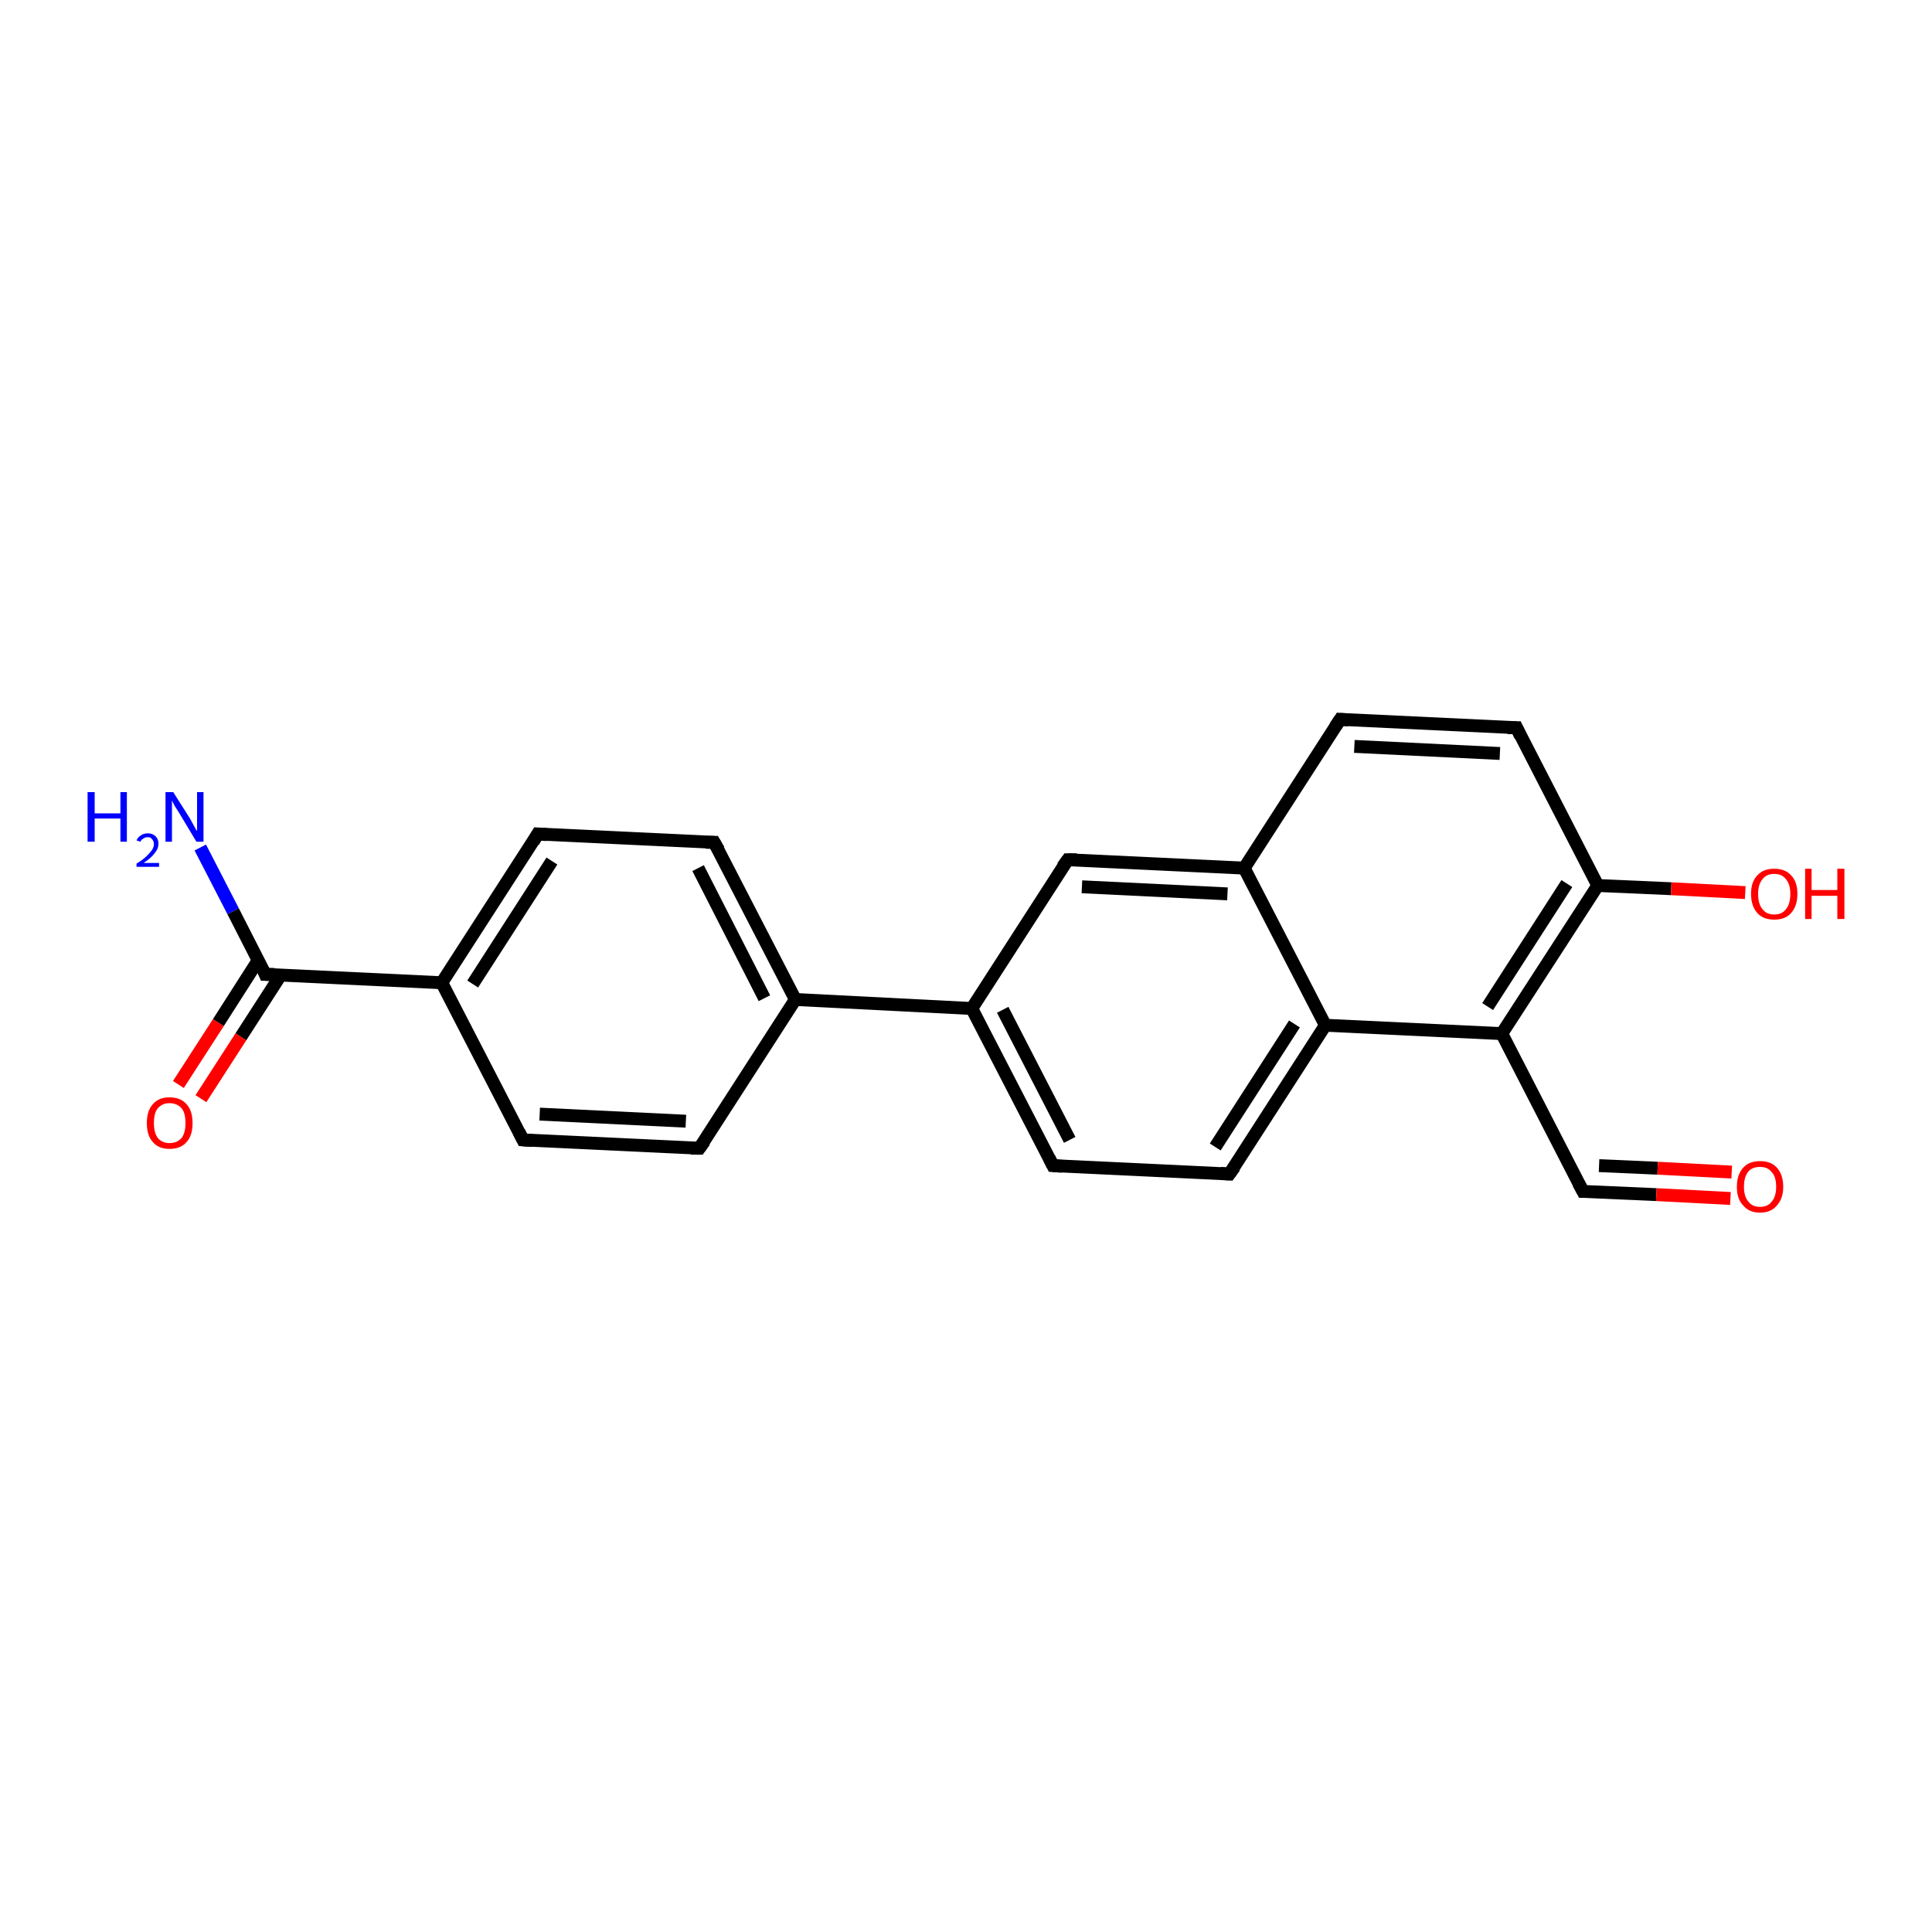 <?xml version='1.0' encoding='iso-8859-1'?>
<svg version='1.1' baseProfile='full'
              xmlns='http://www.w3.org/2000/svg'
                      xmlns:rdkit='http://www.rdkit.org/xml'
                      xmlns:xlink='http://www.w3.org/1999/xlink'
                  xml:space='preserve'
width='300px' height='300px' viewBox='0 0 300 300'>
<!-- END OF HEADER -->
<rect style='opacity:1.0;fill:#FFFFFF;stroke:none' width='300.0' height='300.0' x='0.0' y='0.0'> </rect>
<path class='bond-0 atom-0 atom-1' d='M 31.1,131.6 L 36.2,141.5' style='fill:none;fill-rule:evenodd;stroke:#0000FF;stroke-width:2.0px;stroke-linecap:butt;stroke-linejoin:miter;stroke-opacity:1' />
<path class='bond-0 atom-0 atom-1' d='M 36.2,141.5 L 41.2,151.3' style='fill:none;fill-rule:evenodd;stroke:#000000;stroke-width:2.0px;stroke-linecap:butt;stroke-linejoin:miter;stroke-opacity:1' />
<path class='bond-1 atom-1 atom-2' d='M 40.1,149.1 L 33.9,158.8' style='fill:none;fill-rule:evenodd;stroke:#000000;stroke-width:2.0px;stroke-linecap:butt;stroke-linejoin:miter;stroke-opacity:1' />
<path class='bond-1 atom-1 atom-2' d='M 33.9,158.8 L 27.7,168.4' style='fill:none;fill-rule:evenodd;stroke:#FF0000;stroke-width:2.0px;stroke-linecap:butt;stroke-linejoin:miter;stroke-opacity:1' />
<path class='bond-1 atom-1 atom-2' d='M 43.6,151.4 L 37.4,161.0' style='fill:none;fill-rule:evenodd;stroke:#000000;stroke-width:2.0px;stroke-linecap:butt;stroke-linejoin:miter;stroke-opacity:1' />
<path class='bond-1 atom-1 atom-2' d='M 37.4,161.0 L 31.2,170.6' style='fill:none;fill-rule:evenodd;stroke:#FF0000;stroke-width:2.0px;stroke-linecap:butt;stroke-linejoin:miter;stroke-opacity:1' />
<path class='bond-2 atom-1 atom-3' d='M 41.2,151.3 L 68.6,152.6' style='fill:none;fill-rule:evenodd;stroke:#000000;stroke-width:2.0px;stroke-linecap:butt;stroke-linejoin:miter;stroke-opacity:1' />
<path class='bond-3 atom-3 atom-4' d='M 68.6,152.6 L 83.5,129.5' style='fill:none;fill-rule:evenodd;stroke:#000000;stroke-width:2.0px;stroke-linecap:butt;stroke-linejoin:miter;stroke-opacity:1' />
<path class='bond-3 atom-3 atom-4' d='M 73.4,152.8 L 85.7,133.7' style='fill:none;fill-rule:evenodd;stroke:#000000;stroke-width:2.0px;stroke-linecap:butt;stroke-linejoin:miter;stroke-opacity:1' />
<path class='bond-4 atom-4 atom-5' d='M 83.5,129.5 L 110.9,130.8' style='fill:none;fill-rule:evenodd;stroke:#000000;stroke-width:2.0px;stroke-linecap:butt;stroke-linejoin:miter;stroke-opacity:1' />
<path class='bond-5 atom-5 atom-6' d='M 110.9,130.8 L 123.5,155.2' style='fill:none;fill-rule:evenodd;stroke:#000000;stroke-width:2.0px;stroke-linecap:butt;stroke-linejoin:miter;stroke-opacity:1' />
<path class='bond-5 atom-5 atom-6' d='M 108.4,134.8 L 118.7,155.0' style='fill:none;fill-rule:evenodd;stroke:#000000;stroke-width:2.0px;stroke-linecap:butt;stroke-linejoin:miter;stroke-opacity:1' />
<path class='bond-6 atom-6 atom-7' d='M 123.5,155.2 L 108.6,178.3' style='fill:none;fill-rule:evenodd;stroke:#000000;stroke-width:2.0px;stroke-linecap:butt;stroke-linejoin:miter;stroke-opacity:1' />
<path class='bond-7 atom-7 atom-8' d='M 108.6,178.3 L 81.2,177.0' style='fill:none;fill-rule:evenodd;stroke:#000000;stroke-width:2.0px;stroke-linecap:butt;stroke-linejoin:miter;stroke-opacity:1' />
<path class='bond-7 atom-7 atom-8' d='M 106.5,174.1 L 83.8,173.0' style='fill:none;fill-rule:evenodd;stroke:#000000;stroke-width:2.0px;stroke-linecap:butt;stroke-linejoin:miter;stroke-opacity:1' />
<path class='bond-8 atom-6 atom-9' d='M 123.5,155.2 L 150.9,156.6' style='fill:none;fill-rule:evenodd;stroke:#000000;stroke-width:2.0px;stroke-linecap:butt;stroke-linejoin:miter;stroke-opacity:1' />
<path class='bond-9 atom-9 atom-10' d='M 150.9,156.6 L 163.5,181.0' style='fill:none;fill-rule:evenodd;stroke:#000000;stroke-width:2.0px;stroke-linecap:butt;stroke-linejoin:miter;stroke-opacity:1' />
<path class='bond-9 atom-9 atom-10' d='M 155.7,156.8 L 166.1,177.0' style='fill:none;fill-rule:evenodd;stroke:#000000;stroke-width:2.0px;stroke-linecap:butt;stroke-linejoin:miter;stroke-opacity:1' />
<path class='bond-10 atom-10 atom-11' d='M 163.5,181.0 L 190.9,182.3' style='fill:none;fill-rule:evenodd;stroke:#000000;stroke-width:2.0px;stroke-linecap:butt;stroke-linejoin:miter;stroke-opacity:1' />
<path class='bond-11 atom-11 atom-12' d='M 190.9,182.3 L 205.8,159.2' style='fill:none;fill-rule:evenodd;stroke:#000000;stroke-width:2.0px;stroke-linecap:butt;stroke-linejoin:miter;stroke-opacity:1' />
<path class='bond-11 atom-11 atom-12' d='M 188.7,178.1 L 201.0,159.0' style='fill:none;fill-rule:evenodd;stroke:#000000;stroke-width:2.0px;stroke-linecap:butt;stroke-linejoin:miter;stroke-opacity:1' />
<path class='bond-12 atom-12 atom-13' d='M 205.8,159.2 L 233.2,160.5' style='fill:none;fill-rule:evenodd;stroke:#000000;stroke-width:2.0px;stroke-linecap:butt;stroke-linejoin:miter;stroke-opacity:1' />
<path class='bond-13 atom-13 atom-14' d='M 233.2,160.5 L 245.8,185.0' style='fill:none;fill-rule:evenodd;stroke:#000000;stroke-width:2.0px;stroke-linecap:butt;stroke-linejoin:miter;stroke-opacity:1' />
<path class='bond-14 atom-14 atom-15' d='M 245.8,185.0 L 257.2,185.5' style='fill:none;fill-rule:evenodd;stroke:#000000;stroke-width:2.0px;stroke-linecap:butt;stroke-linejoin:miter;stroke-opacity:1' />
<path class='bond-14 atom-14 atom-15' d='M 257.2,185.5 L 268.7,186.1' style='fill:none;fill-rule:evenodd;stroke:#FF0000;stroke-width:2.0px;stroke-linecap:butt;stroke-linejoin:miter;stroke-opacity:1' />
<path class='bond-14 atom-14 atom-15' d='M 248.3,181.0 L 257.4,181.4' style='fill:none;fill-rule:evenodd;stroke:#000000;stroke-width:2.0px;stroke-linecap:butt;stroke-linejoin:miter;stroke-opacity:1' />
<path class='bond-14 atom-14 atom-15' d='M 257.4,181.4 L 268.9,182.0' style='fill:none;fill-rule:evenodd;stroke:#FF0000;stroke-width:2.0px;stroke-linecap:butt;stroke-linejoin:miter;stroke-opacity:1' />
<path class='bond-15 atom-13 atom-16' d='M 233.2,160.5 L 248.1,137.5' style='fill:none;fill-rule:evenodd;stroke:#000000;stroke-width:2.0px;stroke-linecap:butt;stroke-linejoin:miter;stroke-opacity:1' />
<path class='bond-15 atom-13 atom-16' d='M 231.0,156.3 L 243.3,137.2' style='fill:none;fill-rule:evenodd;stroke:#000000;stroke-width:2.0px;stroke-linecap:butt;stroke-linejoin:miter;stroke-opacity:1' />
<path class='bond-16 atom-16 atom-17' d='M 248.1,137.5 L 259.5,138.0' style='fill:none;fill-rule:evenodd;stroke:#000000;stroke-width:2.0px;stroke-linecap:butt;stroke-linejoin:miter;stroke-opacity:1' />
<path class='bond-16 atom-16 atom-17' d='M 259.5,138.0 L 271.0,138.6' style='fill:none;fill-rule:evenodd;stroke:#FF0000;stroke-width:2.0px;stroke-linecap:butt;stroke-linejoin:miter;stroke-opacity:1' />
<path class='bond-17 atom-16 atom-18' d='M 248.1,137.5 L 235.5,113.0' style='fill:none;fill-rule:evenodd;stroke:#000000;stroke-width:2.0px;stroke-linecap:butt;stroke-linejoin:miter;stroke-opacity:1' />
<path class='bond-18 atom-18 atom-19' d='M 235.5,113.0 L 208.1,111.7' style='fill:none;fill-rule:evenodd;stroke:#000000;stroke-width:2.0px;stroke-linecap:butt;stroke-linejoin:miter;stroke-opacity:1' />
<path class='bond-18 atom-18 atom-19' d='M 232.9,117.0 L 210.3,115.9' style='fill:none;fill-rule:evenodd;stroke:#000000;stroke-width:2.0px;stroke-linecap:butt;stroke-linejoin:miter;stroke-opacity:1' />
<path class='bond-19 atom-19 atom-20' d='M 208.1,111.7 L 193.2,134.8' style='fill:none;fill-rule:evenodd;stroke:#000000;stroke-width:2.0px;stroke-linecap:butt;stroke-linejoin:miter;stroke-opacity:1' />
<path class='bond-20 atom-20 atom-21' d='M 193.2,134.8 L 165.8,133.5' style='fill:none;fill-rule:evenodd;stroke:#000000;stroke-width:2.0px;stroke-linecap:butt;stroke-linejoin:miter;stroke-opacity:1' />
<path class='bond-20 atom-20 atom-21' d='M 190.6,138.8 L 168.0,137.7' style='fill:none;fill-rule:evenodd;stroke:#000000;stroke-width:2.0px;stroke-linecap:butt;stroke-linejoin:miter;stroke-opacity:1' />
<path class='bond-21 atom-8 atom-3' d='M 81.2,177.0 L 68.6,152.6' style='fill:none;fill-rule:evenodd;stroke:#000000;stroke-width:2.0px;stroke-linecap:butt;stroke-linejoin:miter;stroke-opacity:1' />
<path class='bond-22 atom-21 atom-9' d='M 165.8,133.5 L 150.9,156.6' style='fill:none;fill-rule:evenodd;stroke:#000000;stroke-width:2.0px;stroke-linecap:butt;stroke-linejoin:miter;stroke-opacity:1' />
<path class='bond-23 atom-20 atom-12' d='M 193.2,134.8 L 205.8,159.2' style='fill:none;fill-rule:evenodd;stroke:#000000;stroke-width:2.0px;stroke-linecap:butt;stroke-linejoin:miter;stroke-opacity:1' />
<path d='M 41.0,150.8 L 41.2,151.3 L 42.6,151.3' style='fill:none;stroke:#000000;stroke-width:2.0px;stroke-linecap:butt;stroke-linejoin:miter;stroke-opacity:1;' />
<path d='M 82.8,130.7 L 83.5,129.5 L 84.9,129.6' style='fill:none;stroke:#000000;stroke-width:2.0px;stroke-linecap:butt;stroke-linejoin:miter;stroke-opacity:1;' />
<path d='M 109.6,130.8 L 110.9,130.8 L 111.6,132.0' style='fill:none;stroke:#000000;stroke-width:2.0px;stroke-linecap:butt;stroke-linejoin:miter;stroke-opacity:1;' />
<path d='M 109.4,177.2 L 108.6,178.3 L 107.3,178.3' style='fill:none;stroke:#000000;stroke-width:2.0px;stroke-linecap:butt;stroke-linejoin:miter;stroke-opacity:1;' />
<path d='M 82.6,177.1 L 81.2,177.0 L 80.6,175.8' style='fill:none;stroke:#000000;stroke-width:2.0px;stroke-linecap:butt;stroke-linejoin:miter;stroke-opacity:1;' />
<path d='M 162.9,179.8 L 163.5,181.0 L 164.9,181.1' style='fill:none;stroke:#000000;stroke-width:2.0px;stroke-linecap:butt;stroke-linejoin:miter;stroke-opacity:1;' />
<path d='M 189.5,182.2 L 190.9,182.3 L 191.7,181.2' style='fill:none;stroke:#000000;stroke-width:2.0px;stroke-linecap:butt;stroke-linejoin:miter;stroke-opacity:1;' />
<path d='M 245.1,183.7 L 245.8,185.0 L 246.3,185.0' style='fill:none;stroke:#000000;stroke-width:2.0px;stroke-linecap:butt;stroke-linejoin:miter;stroke-opacity:1;' />
<path d='M 236.1,114.3 L 235.5,113.0 L 234.1,113.0' style='fill:none;stroke:#000000;stroke-width:2.0px;stroke-linecap:butt;stroke-linejoin:miter;stroke-opacity:1;' />
<path d='M 209.4,111.8 L 208.1,111.7 L 207.3,112.9' style='fill:none;stroke:#000000;stroke-width:2.0px;stroke-linecap:butt;stroke-linejoin:miter;stroke-opacity:1;' />
<path d='M 167.2,133.5 L 165.8,133.5 L 165.0,134.6' style='fill:none;stroke:#000000;stroke-width:2.0px;stroke-linecap:butt;stroke-linejoin:miter;stroke-opacity:1;' />
<path class='atom-0' d='M 13.6 123.0
L 14.7 123.0
L 14.7 126.3
L 18.7 126.3
L 18.7 123.0
L 19.7 123.0
L 19.7 130.7
L 18.7 130.7
L 18.7 127.1
L 14.7 127.1
L 14.7 130.7
L 13.6 130.7
L 13.6 123.0
' fill='#0000FF'/>
<path class='atom-0' d='M 21.2 130.5
Q 21.4 130.0, 21.9 129.7
Q 22.3 129.4, 23.0 129.4
Q 23.7 129.4, 24.2 129.9
Q 24.6 130.3, 24.6 131.0
Q 24.6 131.8, 24.0 132.5
Q 23.5 133.2, 22.3 134.0
L 24.7 134.0
L 24.7 134.6
L 21.2 134.6
L 21.2 134.1
Q 22.2 133.5, 22.8 132.9
Q 23.3 132.4, 23.6 132.0
Q 23.9 131.5, 23.9 131.1
Q 23.9 130.6, 23.6 130.3
Q 23.4 130.0, 23.0 130.0
Q 22.5 130.0, 22.3 130.2
Q 22.0 130.3, 21.8 130.7
L 21.2 130.5
' fill='#0000FF'/>
<path class='atom-0' d='M 26.9 123.0
L 29.5 127.1
Q 29.7 127.5, 30.1 128.2
Q 30.5 129.0, 30.6 129.0
L 30.6 123.0
L 31.6 123.0
L 31.6 130.7
L 30.5 130.7
L 27.8 126.2
Q 27.5 125.7, 27.1 125.1
Q 26.8 124.5, 26.7 124.3
L 26.7 130.7
L 25.7 130.7
L 25.7 123.0
L 26.9 123.0
' fill='#0000FF'/>
<path class='atom-2' d='M 22.8 174.4
Q 22.8 172.5, 23.7 171.5
Q 24.6 170.4, 26.3 170.4
Q 28.1 170.4, 29.0 171.5
Q 29.9 172.5, 29.9 174.4
Q 29.9 176.3, 29.0 177.3
Q 28.1 178.4, 26.3 178.4
Q 24.6 178.4, 23.7 177.3
Q 22.8 176.3, 22.8 174.4
M 26.3 177.5
Q 27.5 177.5, 28.2 176.7
Q 28.8 175.9, 28.8 174.4
Q 28.8 172.8, 28.2 172.1
Q 27.5 171.3, 26.3 171.3
Q 25.2 171.3, 24.5 172.1
Q 23.9 172.8, 23.9 174.4
Q 23.9 175.9, 24.5 176.7
Q 25.2 177.5, 26.3 177.5
' fill='#FF0000'/>
<path class='atom-15' d='M 269.7 184.3
Q 269.7 182.4, 270.7 181.3
Q 271.6 180.3, 273.3 180.3
Q 275.0 180.3, 275.9 181.3
Q 276.9 182.4, 276.9 184.3
Q 276.9 186.1, 275.9 187.2
Q 275.0 188.3, 273.3 188.3
Q 271.6 188.3, 270.7 187.2
Q 269.7 186.2, 269.7 184.3
M 273.3 187.4
Q 274.5 187.4, 275.1 186.6
Q 275.8 185.8, 275.8 184.3
Q 275.8 182.7, 275.1 182.0
Q 274.5 181.2, 273.3 181.2
Q 272.1 181.2, 271.5 181.9
Q 270.8 182.7, 270.8 184.3
Q 270.8 185.8, 271.5 186.6
Q 272.1 187.4, 273.3 187.4
' fill='#FF0000'/>
<path class='atom-17' d='M 271.9 138.8
Q 271.9 136.9, 272.9 135.9
Q 273.8 134.9, 275.5 134.9
Q 277.2 134.9, 278.1 135.9
Q 279.1 136.9, 279.1 138.8
Q 279.1 140.7, 278.1 141.8
Q 277.2 142.8, 275.5 142.8
Q 273.8 142.8, 272.9 141.8
Q 271.9 140.7, 271.9 138.8
M 275.5 142.0
Q 276.7 142.0, 277.3 141.2
Q 278.0 140.4, 278.0 138.8
Q 278.0 137.3, 277.3 136.5
Q 276.7 135.7, 275.5 135.7
Q 274.3 135.7, 273.7 136.5
Q 273.0 137.3, 273.0 138.8
Q 273.0 140.4, 273.7 141.2
Q 274.3 142.0, 275.5 142.0
' fill='#FF0000'/>
<path class='atom-17' d='M 280.3 134.9
L 281.3 134.9
L 281.3 138.2
L 285.3 138.2
L 285.3 134.9
L 286.4 134.9
L 286.4 142.7
L 285.3 142.7
L 285.3 139.1
L 281.3 139.1
L 281.3 142.7
L 280.3 142.7
L 280.3 134.9
' fill='#FF0000'/>
</svg>
